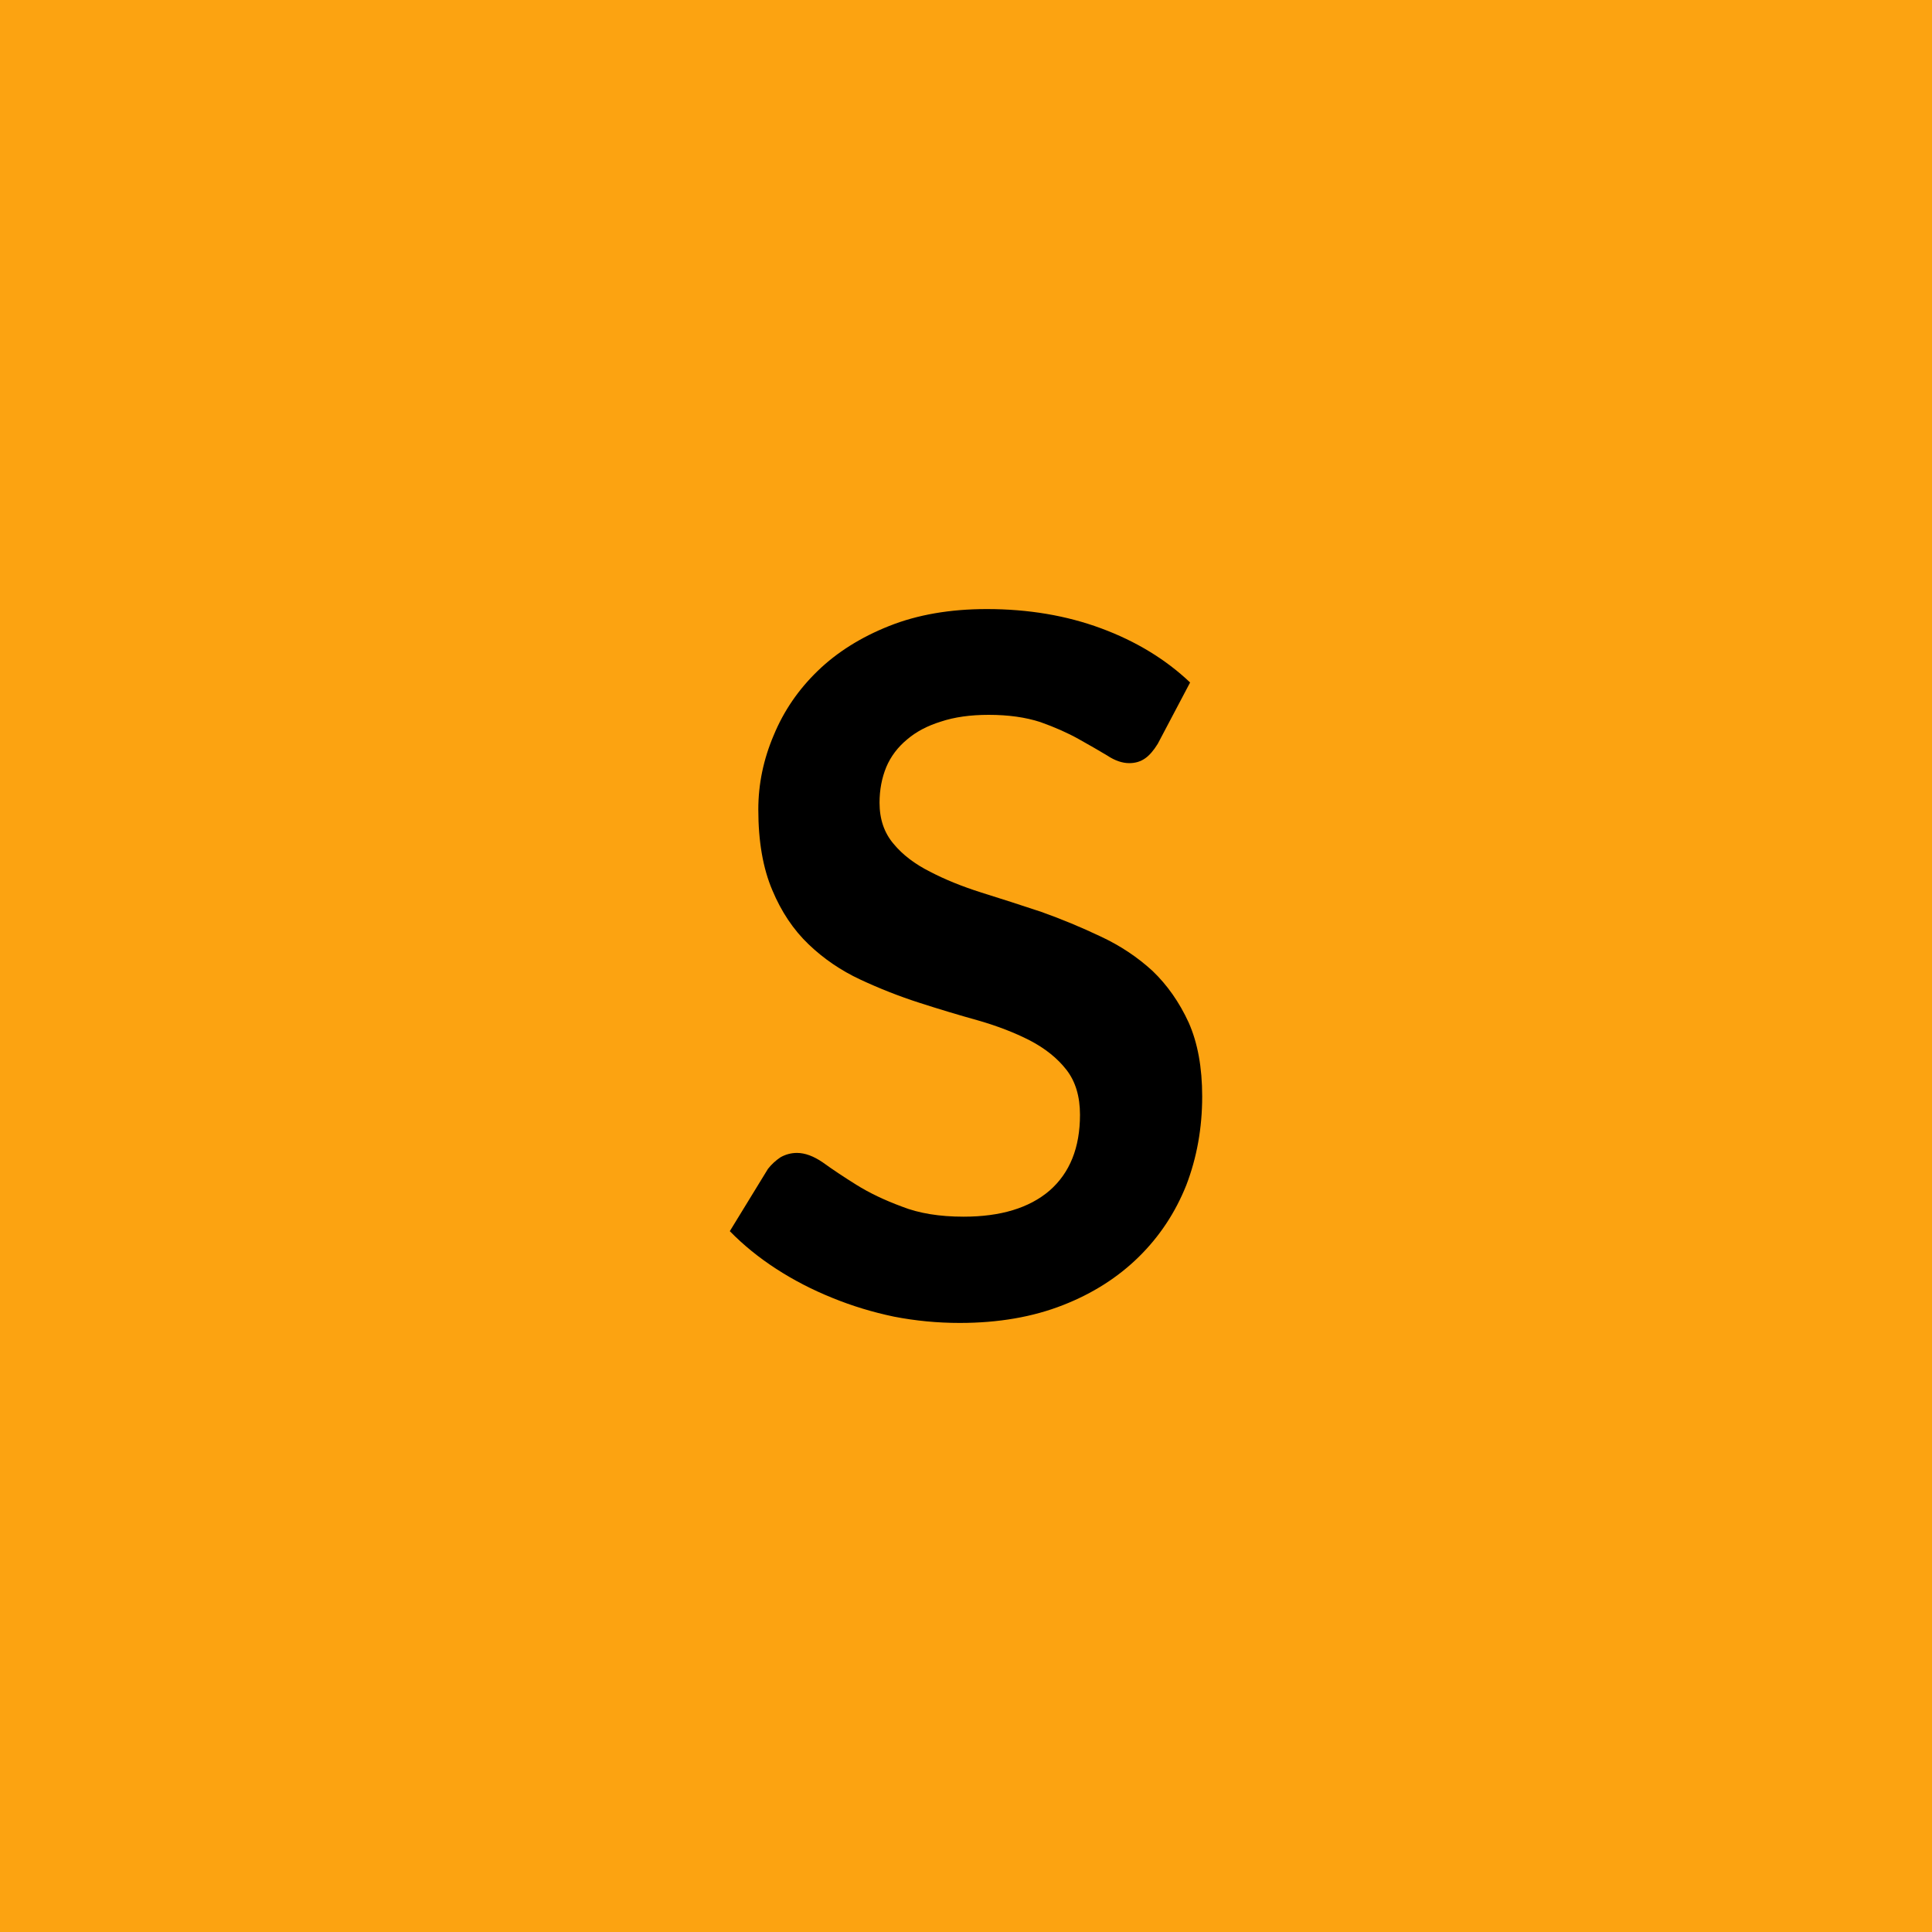 <svg xmlns="http://www.w3.org/2000/svg" width="40" height="40" viewBox="0 0 40 40"><rect width="100%" height="100%" fill="#fca311"/><path fill="#000000" d="m24.64 14.13-.67 1.27q-.13.21-.26.3-.14.1-.33.1-.22 0-.46-.16-.25-.15-.59-.34t-.79-.35q-.46-.15-1.07-.15-.57 0-.99.14-.42.13-.7.37-.29.24-.43.57-.14.34-.14.74 0 .51.29.85.28.34.76.58.46.24 1.06.43.61.19 1.24.4.62.22 1.23.51.6.28 1.07.71.46.44.75 1.07.28.63.28 1.53 0 .98-.33 1.84-.34.85-.98 1.48-.65.64-1.57 1-.94.37-2.14.37-.69 0-1.36-.13-.67-.14-1.28-.39-.62-.25-1.16-.6t-.96-.78l.79-1.29q.11-.14.26-.24.16-.09.34-.09.25 0 .54.2.29.21.69.46t.94.45q.53.21 1.28.21 1.15 0 1.78-.54.63-.55.63-1.57 0-.57-.28-.93t-.76-.61q-.47-.24-1.06-.41-.61-.17-1.23-.37t-1.22-.48-1.07-.73-.75-1.12q-.29-.68-.29-1.67 0-.79.32-1.54.31-.75.91-1.33t1.48-.93 2.02-.35q1.29 0 2.37.4t1.84 1.12"/></svg>